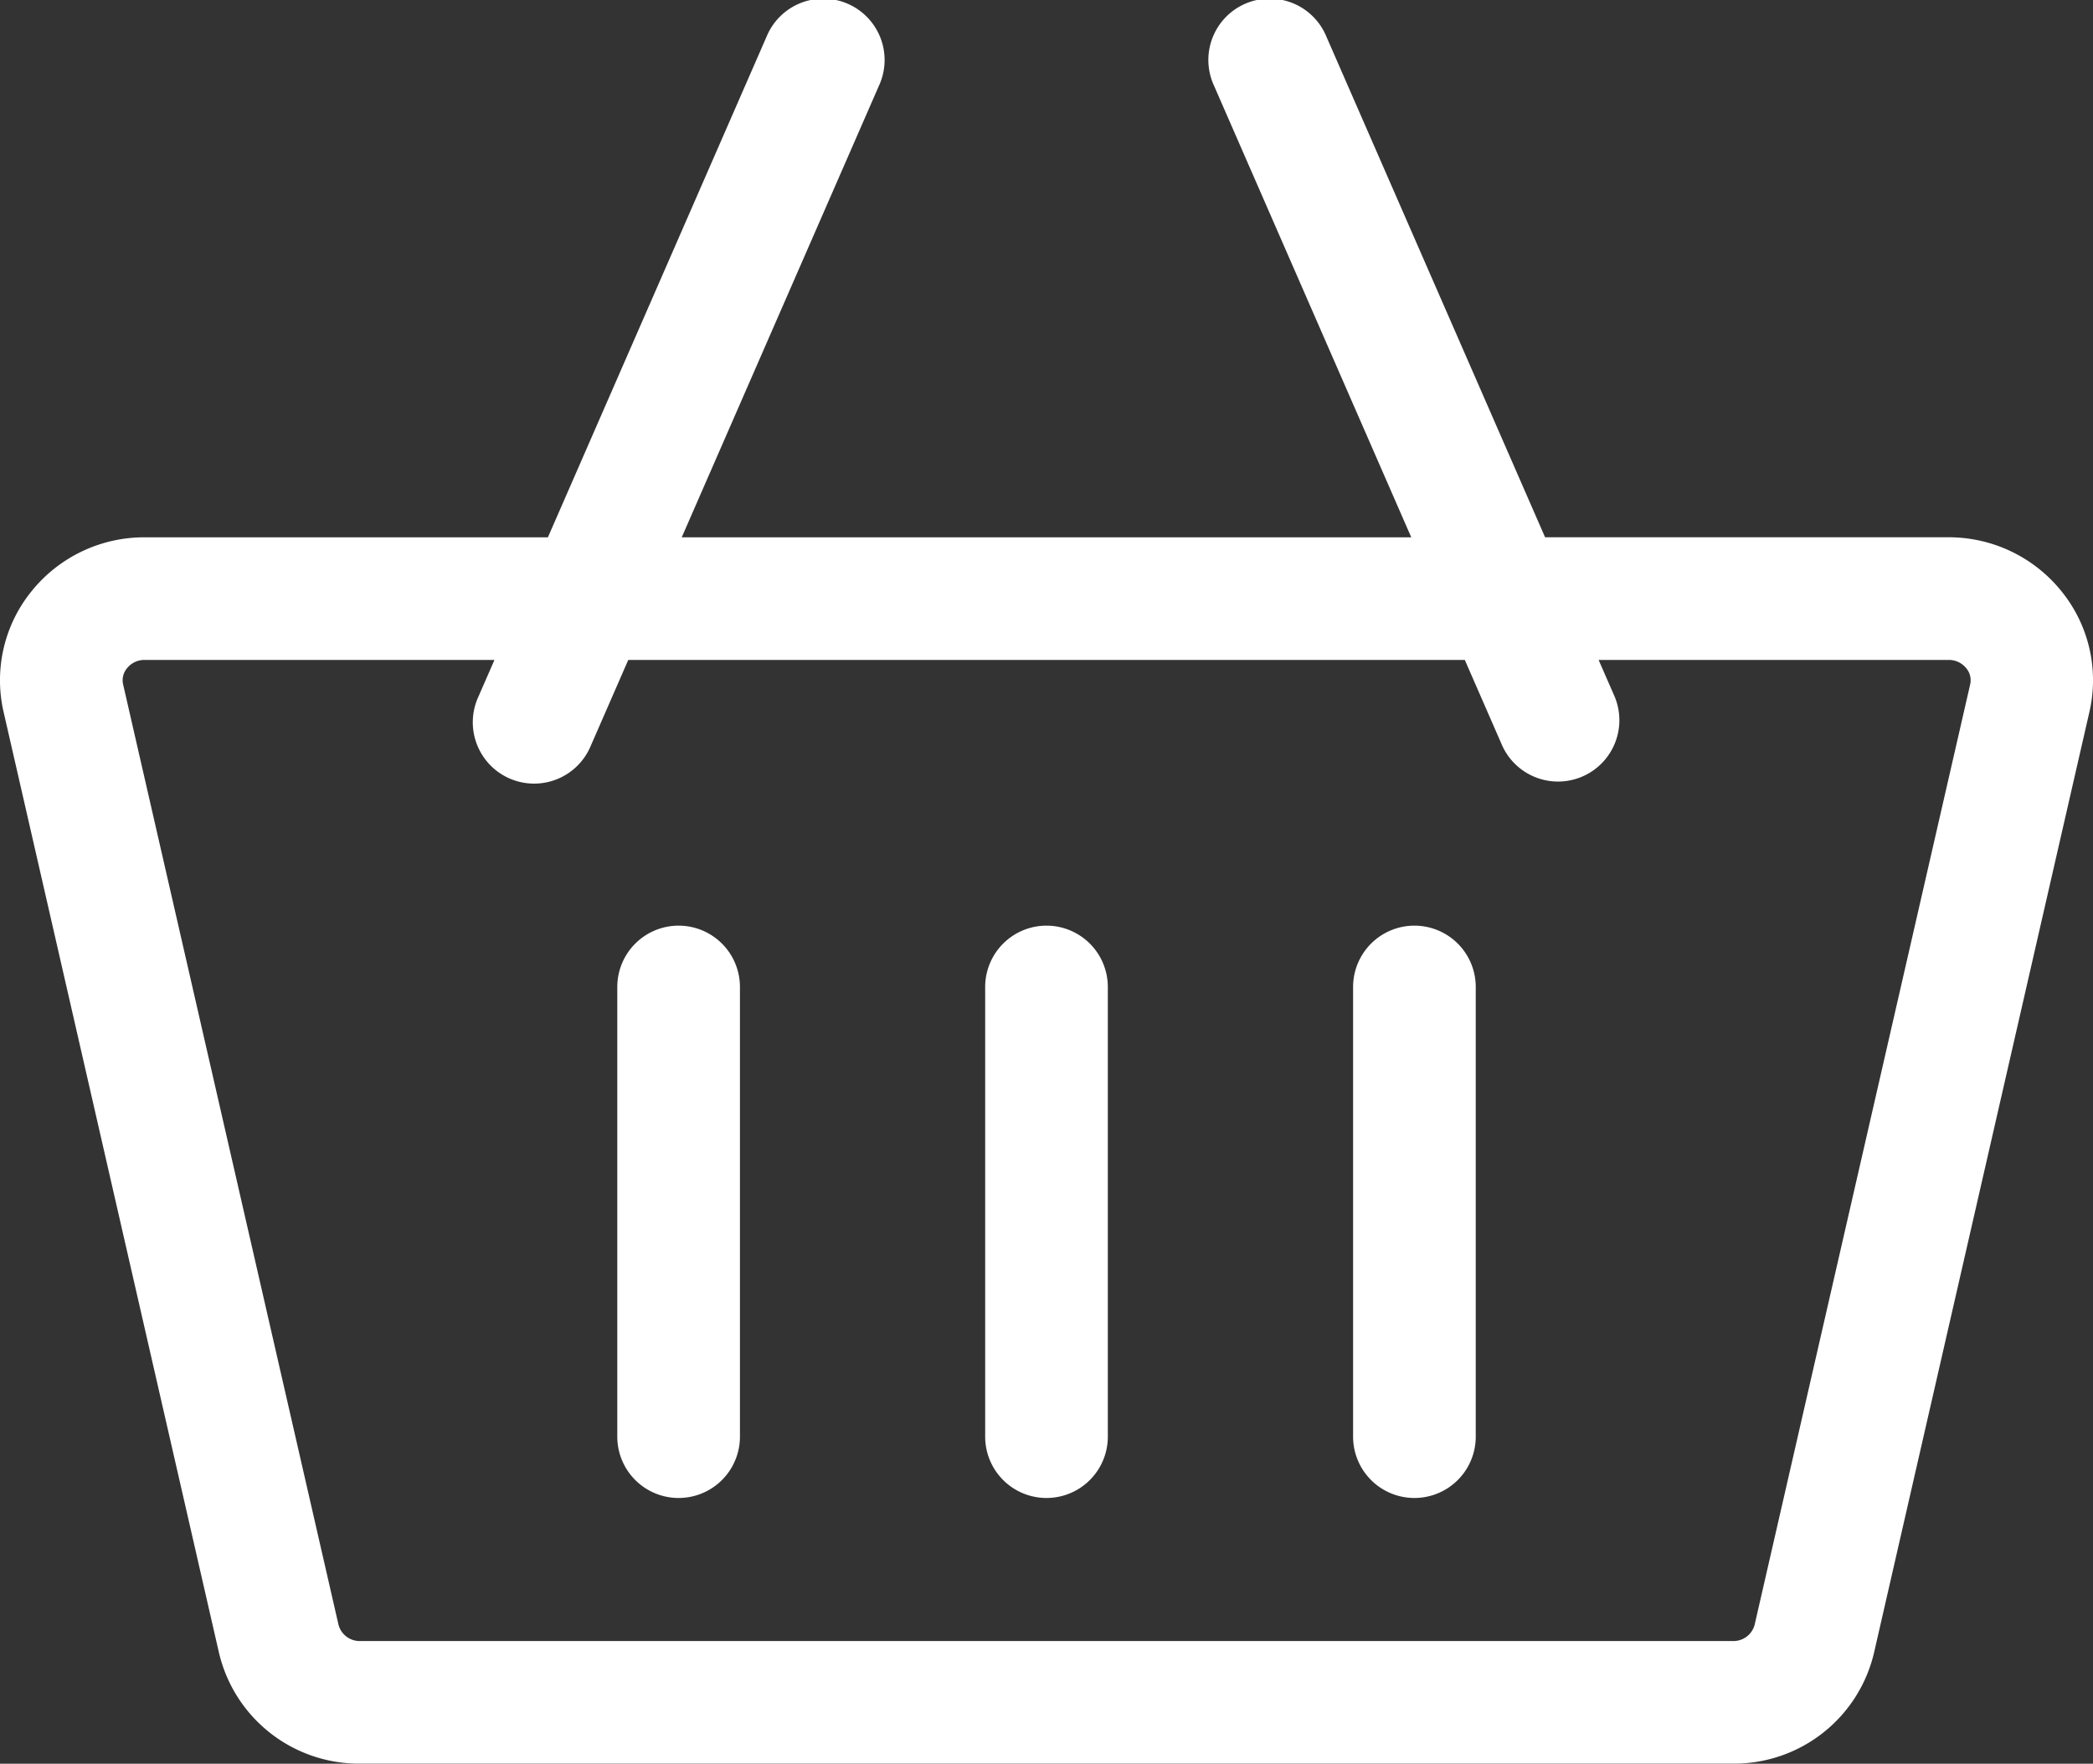 <svg xmlns="http://www.w3.org/2000/svg" width="58.224" height="49.063"><rect width="100%" height="100%" fill="#333333" stroke="none"/><defs><style>.a{fill:#fff}</style></defs><path class="a" d="M57.36 16.464a4.023 4.023 0 00-3.16-1.518H42.982L36.9 1.023a1.706 1.706 0 10-3.126 1.365l5.485 12.559H18.965l5.484-12.558a1.706 1.706 0 10-3.126-1.365l-6.081 13.923H4.029a4.023 4.023 0 00-3.165 1.517A3.928 3.928 0 00.1 19.805l5.988 26.156a4 4 0 003.929 3.1h38.19a4 4 0 003.929-3.1l5.988-26.156a3.928 3.928 0 00-.764-3.341zm-9.153 29.187h-38.19a.61.61 0 01-.6-.452L3.426 19.044a.521.521 0 01.106-.453.619.619 0 01.5-.233h9.723l-.447 1.023a1.706 1.706 0 103.126 1.366l1.043-2.388h23.272l1.043 2.388a1.706 1.706 0 003.126-1.366l-.447-1.023H54.2a.619.619 0 01.5.233.521.521 0 01.106.453l-5.995 26.155a.61.61 0 01-.6.452z"/><path class="a" d="M18.878 25.75a1.706 1.706 0 00-1.706 1.706v12.509a1.706 1.706 0 003.412 0V27.456a1.706 1.706 0 00-1.706-1.706zm10.234 0a1.706 1.706 0 00-1.706 1.706v12.509a1.706 1.706 0 003.412 0V27.456a1.706 1.706 0 00-1.706-1.706zm10.235 0a1.706 1.706 0 00-1.706 1.706v12.509a1.706 1.706 0 003.412 0V27.456a1.706 1.706 0 00-1.706-1.706z"/></svg>